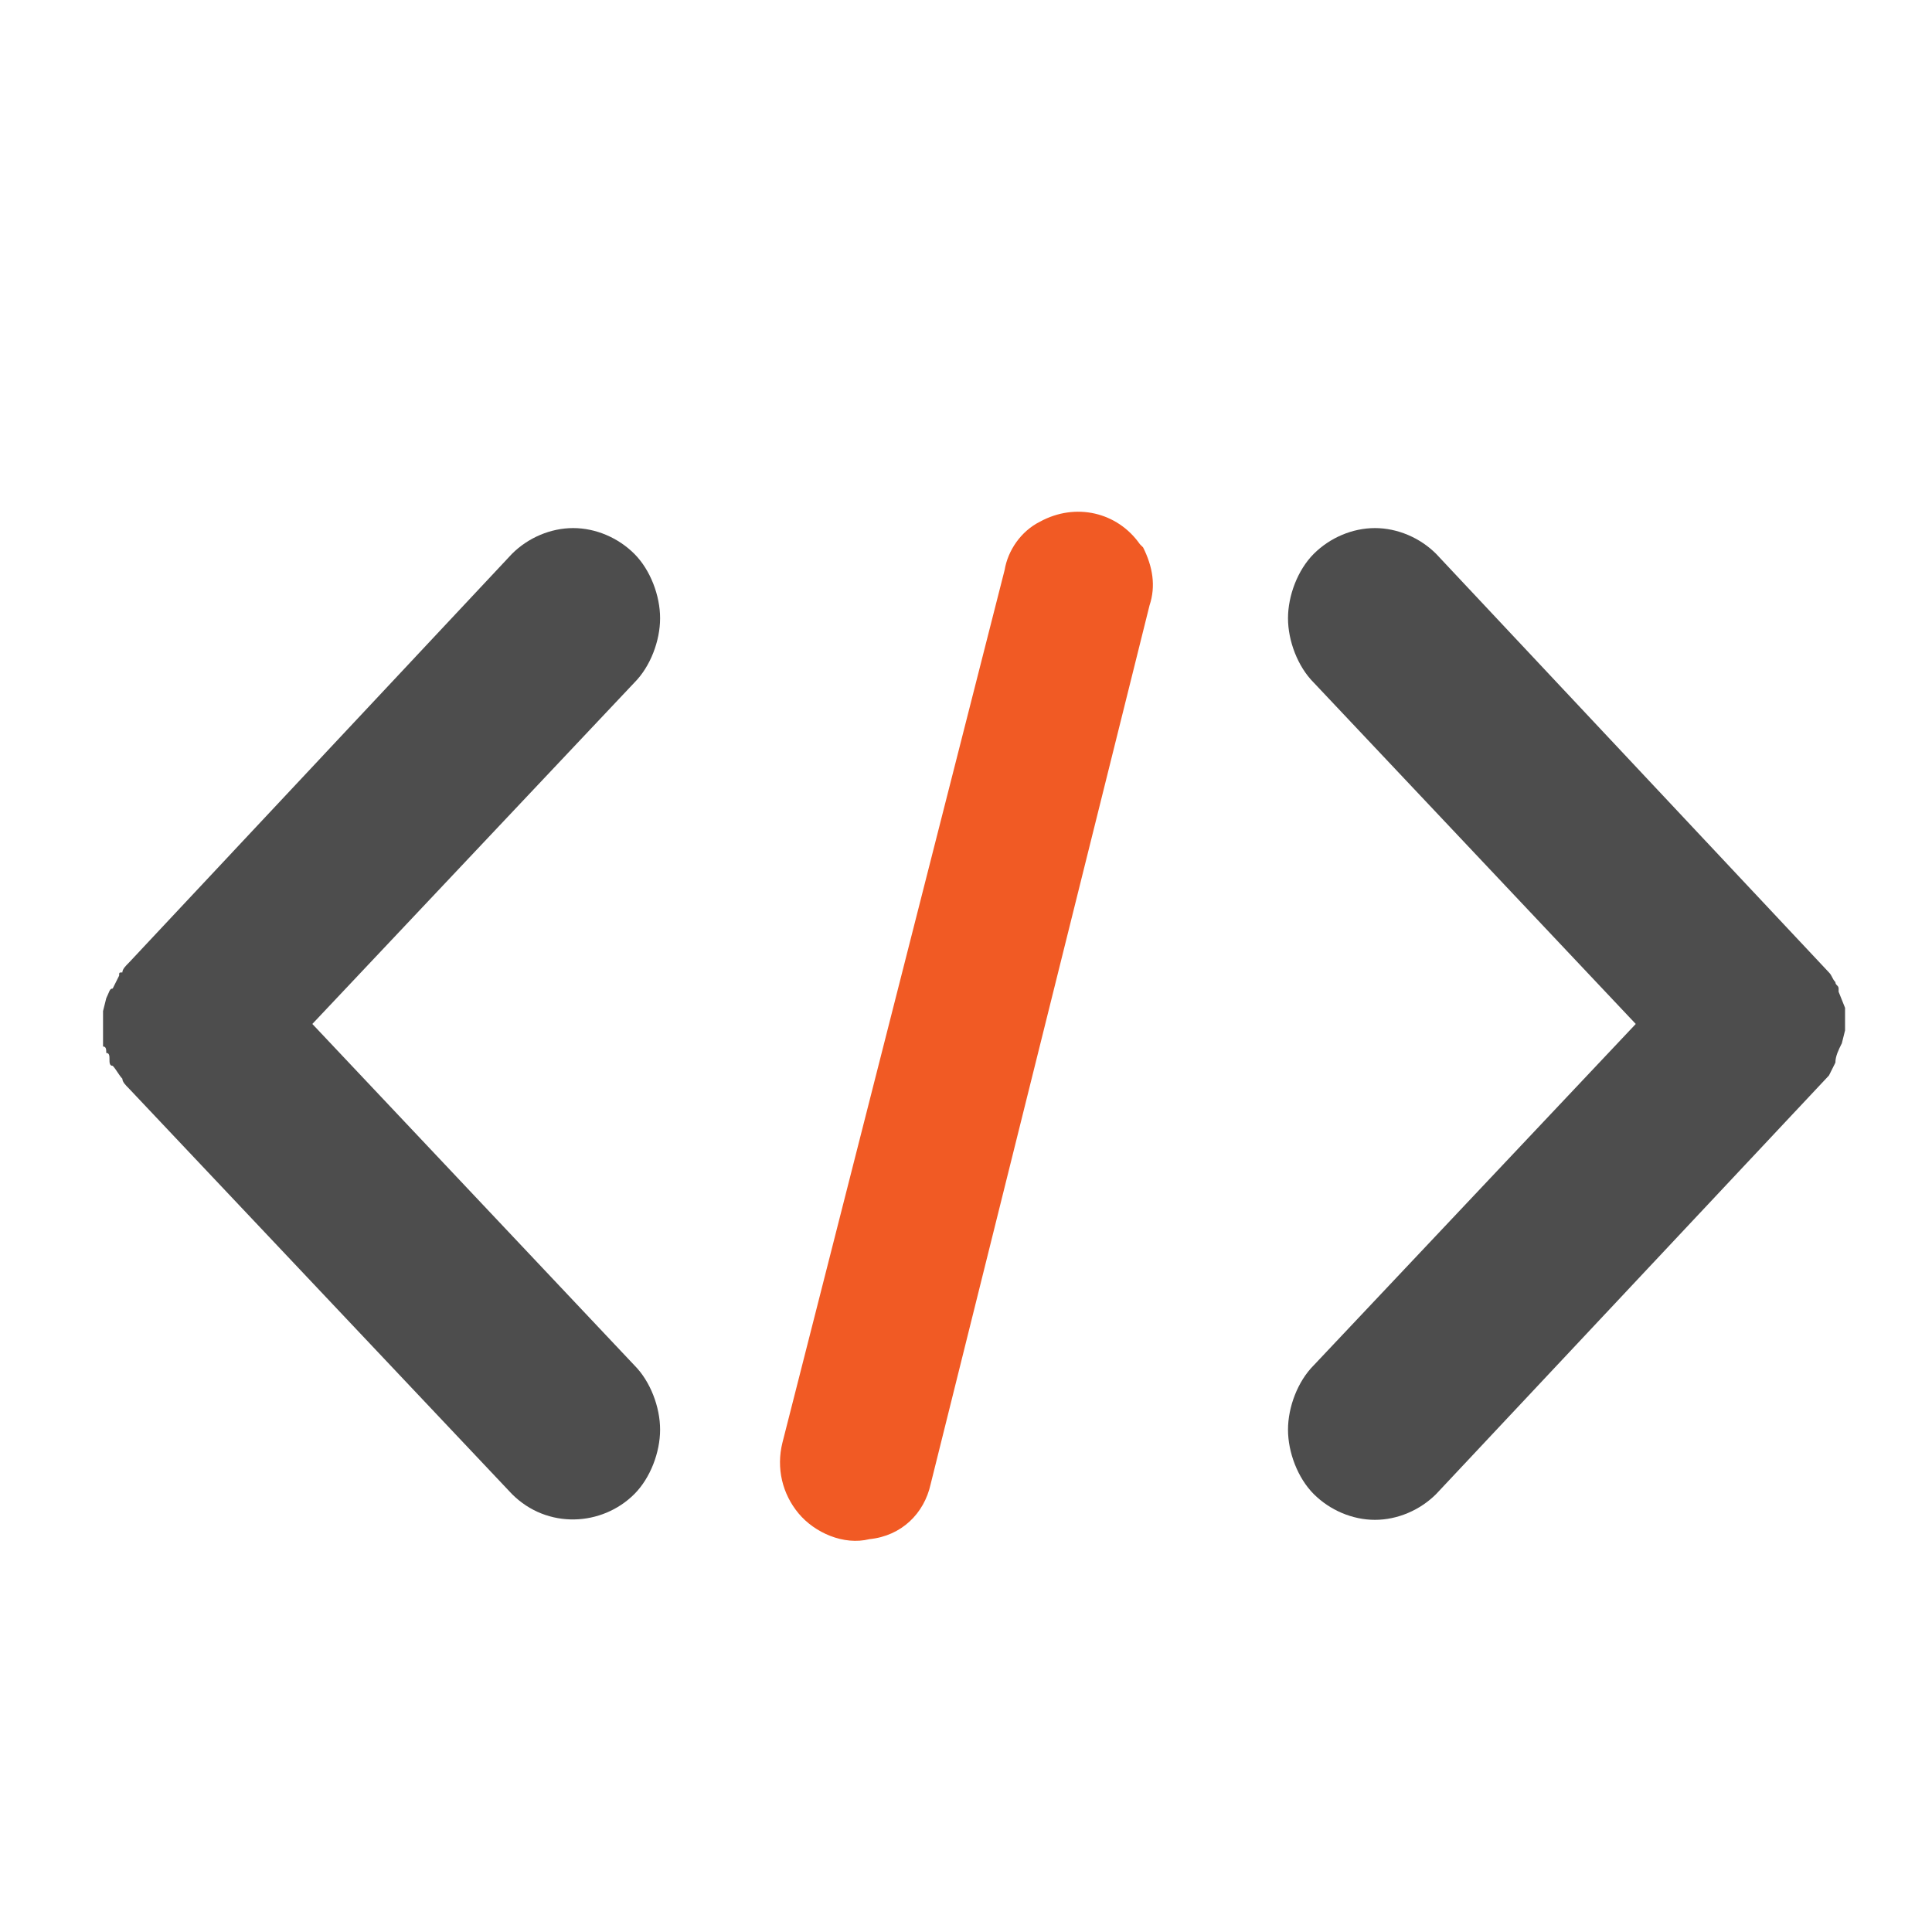 <?xml version="1.0" encoding="utf-8"?>
<!-- Generator: Adobe Illustrator 20.0.0, SVG Export Plug-In . SVG Version: 6.00 Build 0)  -->
<svg version="1.1" id="Layer_1" xmlns="http://www.w3.org/2000/svg" xmlns:xlink="http://www.w3.org/1999/xlink" x="0px" y="0px"
	 viewBox="0 0 60 60" style="enable-background:new 0 0 60 60;" xml:space="preserve">
<style type="text/css">
	.st0{fill:#4D4D4D;}
	.st1{fill:#F15A24;}
</style>
<title>Untitled-1</title>
<path class="st0" d="M3.5,30.7l0.2-0.4c0-0.1,0-0.1,0.1-0.1C3.8,30.1,3.9,30,4,29.9l11.9-12.7c0.5-0.5,1.2-0.8,1.9-0.8
	c0.7,0,1.4,0.3,1.9,0.8c0.5,0.5,0.8,1.3,0.8,2c0,0.7-0.3,1.5-0.8,2l-10,10.6l10,10.6c0.5,0.5,0.8,1.3,0.8,2c0,0.7-0.3,1.5-0.8,2
	c-1,1-2.7,1.1-3.8,0c0,0,0,0,0,0L4,33.8c-0.1-0.1-0.2-0.2-0.2-0.3c-0.1-0.1-0.2-0.3-0.3-0.4c-0.1,0-0.1-0.1-0.1-0.2
	c0-0.1,0-0.2-0.1-0.2c0-0.1,0-0.2-0.1-0.2v-0.3v-0.3v-0.2v-0.3l0.1-0.4C3.4,30.8,3.4,30.7,3.5,30.7C3.4,30.7,3.5,30.7,3.5,30.7z"/>
<path class="st1" d="M28.9,46.1c-0.2,0.9-0.9,1.6-1.9,1.7c-0.8,0.2-1.7-0.2-2.2-0.8c-0.5-0.6-0.7-1.4-0.5-2.2l6.9-27.1
	c0.1-0.6,0.5-1.2,1.1-1.5c1.1-0.6,2.4-0.3,3.1,0.7c0,0,0.1,0.1,0.1,0.1c0.3,0.6,0.4,1.2,0.2,1.8L28.9,46.1z"/>
<path class="st0" d="M57.2,32.4C57.1,32.6,57,32.8,57,33l-0.2,0.4l0,0l-12.2,13c-0.5,0.5-1.2,0.8-1.9,0.8c-0.7,0-1.4-0.3-1.9-0.8
	c-0.5-0.5-0.8-1.3-0.8-2c0-0.7,0.3-1.5,0.8-2l10-10.6l-10-10.6c-0.5-0.5-0.8-1.3-0.8-2c0-0.7,0.3-1.5,0.8-2c0.5-0.5,1.2-0.8,1.9-0.8
	c0.7,0,1.4,0.3,1.9,0.8l12.2,13c0.1,0.1,0.1,0.2,0.2,0.3c0,0.1,0.1,0.1,0.1,0.2v0.1l0,0l0.2,0.5v0.3c0,0.1,0,0.1,0,0.2V32L57.2,32.4
	z"/>
</svg>
